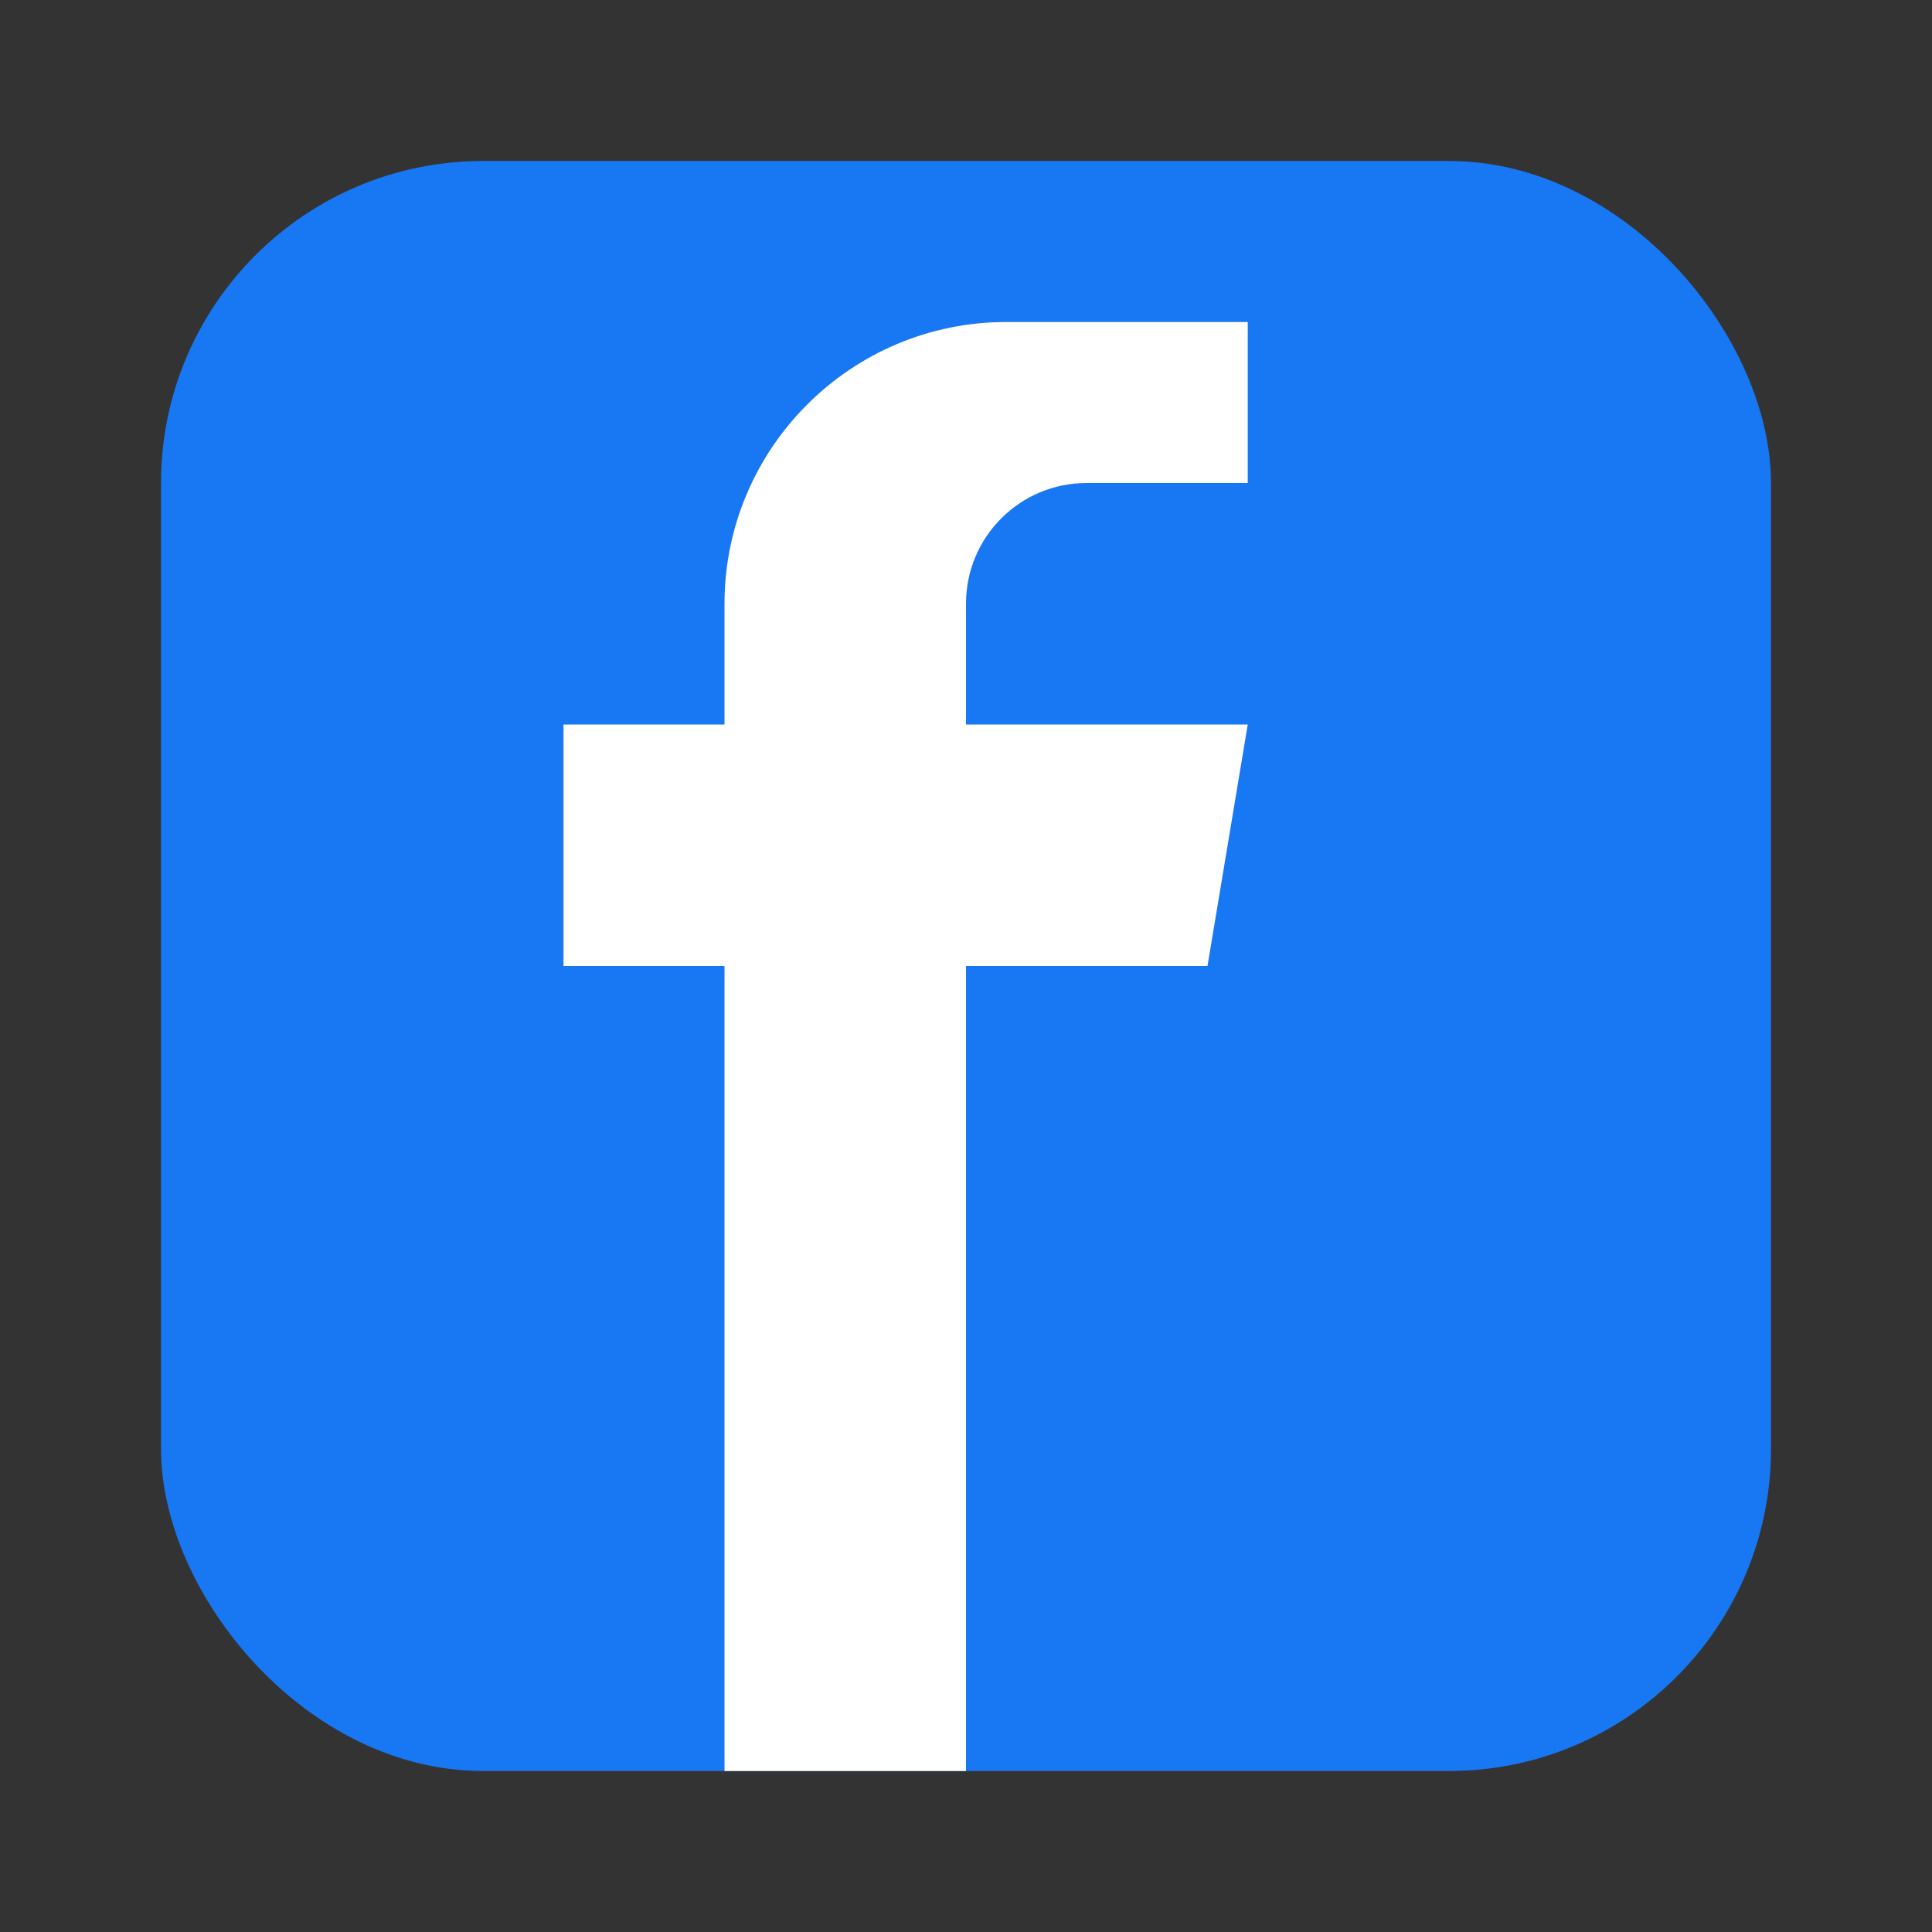 <svg width="24" height="24" viewBox="0 0 24 24" fill="none" xmlns="http://www.w3.org/2000/svg">
  <rect x="0" y="0" width="24" height="24" fill="#333333" stroke="none"/>
  <!-- Facebook square background -->
  <rect x="2" y="2" width="20" height="20" rx="4" fill="#1877f2"/>
  
  <!-- Facebook 'f' logo -->
  <path d="M15.5 6H13.5C12.67 6 12 6.67 12 7.5V9H15.5L15 12H12V22H9V12H7V9H9V7.5C9 5.57 10.57 4 12.5 4H15.5V6Z" fill="white"/>
</svg>
